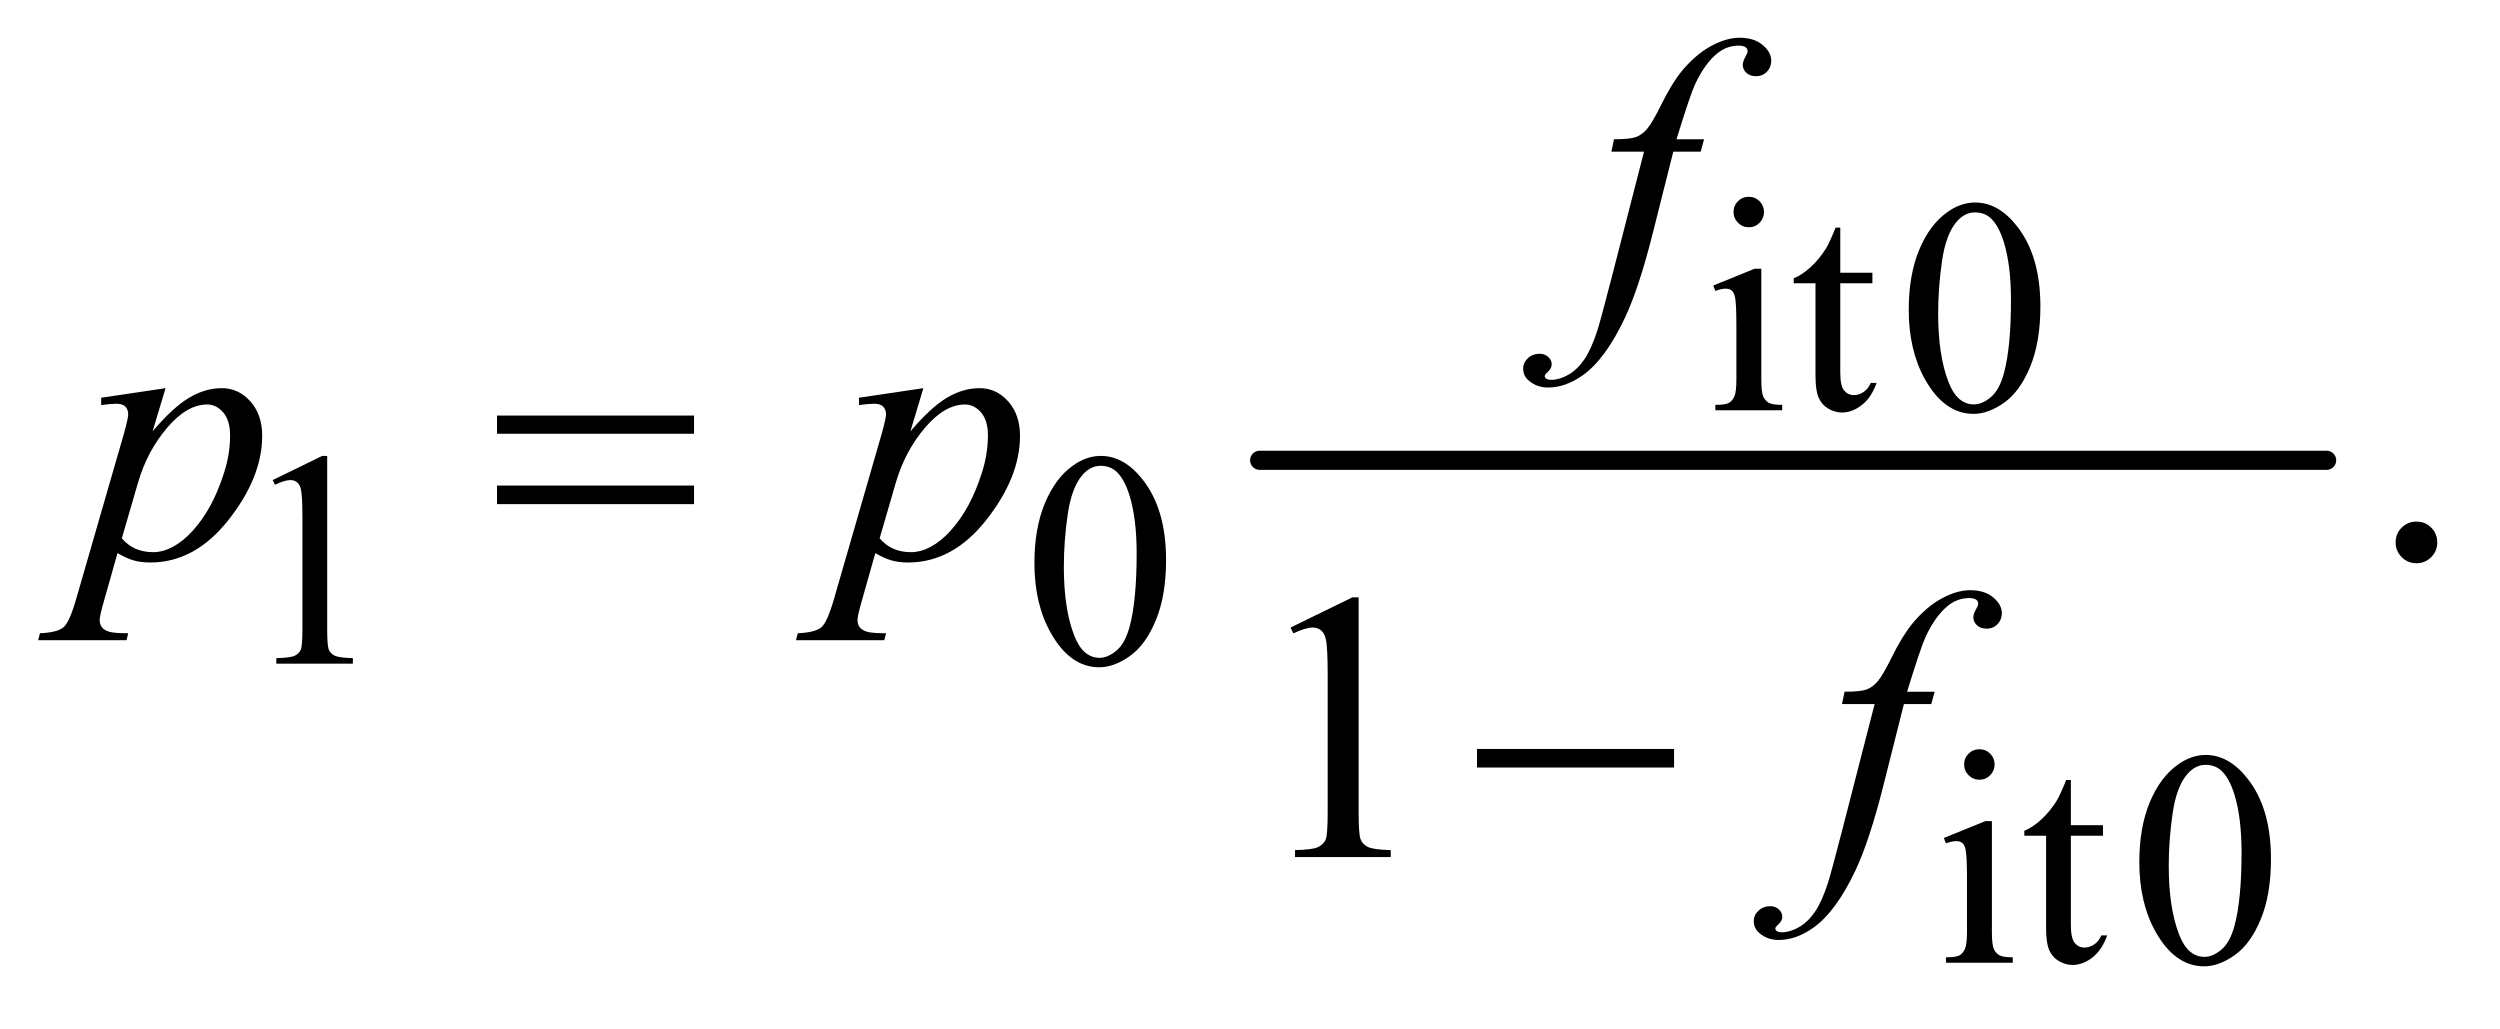 <?xml version="1.0" encoding="UTF-8"?>
<!DOCTYPE svg PUBLIC '-//W3C//DTD SVG 1.0//EN'
          'http://www.w3.org/TR/2001/REC-SVG-20010904/DTD/svg10.dtd'>
<svg stroke-dasharray="none" shape-rendering="auto" xmlns="http://www.w3.org/2000/svg" font-family="'Dialog'" text-rendering="auto" width="102" fill-opacity="1" color-interpolation="auto" color-rendering="auto" preserveAspectRatio="xMidYMid meet" font-size="12px" viewBox="0 0 102 42" fill="black" xmlns:xlink="http://www.w3.org/1999/xlink" stroke="black" image-rendering="auto" stroke-miterlimit="10" stroke-linecap="square" stroke-linejoin="miter" font-style="normal" stroke-width="1" height="42" stroke-dashoffset="0" font-weight="normal" stroke-opacity="1"
><!--Generated by the Batik Graphics2D SVG Generator--><defs id="genericDefs"
  /><g
  ><defs id="defs1"
    ><clipPath clipPathUnits="userSpaceOnUse" id="clipPath1"
      ><path d="M0.993 2.468 L65.52 2.468 L65.52 28.669 L0.993 28.669 L0.993 2.468 Z"
      /></clipPath
      ><clipPath clipPathUnits="userSpaceOnUse" id="clipPath2"
      ><path d="M31.739 78.864 L31.739 915.949 L2093.293 915.949 L2093.293 78.864 Z"
      /></clipPath
    ></defs
    ><g stroke-width="16" transform="scale(1.576,1.576) translate(-0.993,-2.468) matrix(0.031,0,0,0.031,0,0)" stroke-linejoin="round" stroke-linecap="round"
    ><line y2="464" fill="none" x1="1084" clip-path="url(#clipPath2)" x2="1975" y1="464"
    /></g
    ><g transform="matrix(0.049,0,0,0.049,-1.565,-3.89)"
    ><path d="M445.781 425.406 L609.844 425.406 L609.844 440.562 L445.781 440.562 L445.781 425.406 ZM445.781 483.688 L609.844 483.688 L609.844 499.156 L445.781 499.156 L445.781 483.688 Z" stroke="none" clip-path="url(#clipPath2)"
    /></g
    ><g transform="matrix(0.049,0,0,0.049,-1.565,-3.89)"
    ><path d="M1261.781 703 L1425.844 703 L1425.844 718.469 L1261.781 718.469 L1261.781 703 Z" stroke="none" clip-path="url(#clipPath2)"
    /></g
    ><g transform="matrix(0.049,0,0,0.049,-1.565,-3.89)"
    ><path d="M1488.125 243.25 Q1493.375 243.25 1497.062 246.938 Q1500.75 250.625 1500.75 255.875 Q1500.75 261.125 1497.062 264.875 Q1493.375 268.625 1488.125 268.625 Q1482.875 268.625 1479.125 264.875 Q1475.375 261.125 1475.375 255.875 Q1475.375 250.625 1479.062 246.938 Q1482.75 243.25 1488.125 243.25 ZM1498.5 303.125 L1498.5 395.125 Q1498.5 405.875 1500.062 409.438 Q1501.625 413 1504.688 414.75 Q1507.75 416.5 1515.875 416.5 L1515.875 421 L1460.25 421 L1460.25 416.5 Q1468.625 416.5 1471.5 414.875 Q1474.375 413.25 1476.062 409.5 Q1477.75 405.75 1477.75 395.125 L1477.75 351 Q1477.75 332.375 1476.625 326.875 Q1475.75 322.875 1473.875 321.312 Q1472 319.75 1468.75 319.75 Q1465.25 319.75 1460.25 321.625 L1458.5 317.125 L1493 303.125 L1498.5 303.125 ZM1564.25 268.875 L1564.25 306.5 L1591 306.5 L1591 315.25 L1564.25 315.25 L1564.25 389.5 Q1564.25 400.625 1567.438 404.5 Q1570.625 408.375 1575.625 408.375 Q1579.75 408.375 1583.625 405.812 Q1587.5 403.25 1589.625 398.25 L1594.5 398.25 Q1590.125 410.5 1582.125 416.688 Q1574.125 422.875 1565.625 422.875 Q1559.875 422.875 1554.375 419.688 Q1548.875 416.5 1546.25 410.562 Q1543.625 404.625 1543.625 392.25 L1543.625 315.25 L1525.5 315.25 L1525.5 311.125 Q1532.375 308.375 1539.562 301.812 Q1546.75 295.25 1552.375 286.25 Q1555.25 281.5 1560.375 268.875 L1564.25 268.875 ZM1621.25 337.25 Q1621.25 308.25 1630 287.312 Q1638.75 266.375 1653.25 256.125 Q1664.5 248 1676.5 248 Q1696 248 1711.5 267.875 Q1730.875 292.5 1730.875 334.625 Q1730.875 364.125 1722.375 384.75 Q1713.875 405.375 1700.688 414.688 Q1687.5 424 1675.25 424 Q1651 424 1634.875 395.375 Q1621.25 371.25 1621.25 337.25 ZM1645.75 340.375 Q1645.75 375.375 1654.375 397.5 Q1661.5 416.125 1675.625 416.125 Q1682.375 416.125 1689.625 410.062 Q1696.875 404 1700.625 389.75 Q1706.375 368.25 1706.375 329.125 Q1706.375 300.125 1700.375 280.75 Q1695.875 266.375 1688.75 260.375 Q1683.625 256.25 1676.375 256.25 Q1667.875 256.25 1661.25 263.875 Q1652.25 274.25 1649 296.5 Q1645.75 318.75 1645.75 340.375 Z" stroke="none" clip-path="url(#clipPath2)"
    /></g
    ><g transform="matrix(0.049,0,0,0.049,-1.565,-3.89)"
    ><path d="M259 479.125 L300.25 459 L304.375 459 L304.375 602.125 Q304.375 616.375 305.562 619.875 Q306.75 623.375 310.5 625.25 Q314.25 627.125 325.75 627.375 L325.75 632 L262 632 L262 627.375 Q274 627.125 277.5 625.312 Q281 623.5 282.375 620.438 Q283.75 617.375 283.75 602.125 L283.75 510.625 Q283.75 492.125 282.5 486.875 Q281.625 482.875 279.312 481 Q277 479.125 273.75 479.125 Q269.125 479.125 260.875 483 L259 479.125 ZM893.25 548.25 Q893.25 519.25 902 498.312 Q910.75 477.375 925.25 467.125 Q936.5 459 948.5 459 Q968 459 983.5 478.875 Q1002.875 503.5 1002.875 545.625 Q1002.875 575.125 994.375 595.75 Q985.875 616.375 972.688 625.688 Q959.5 635 947.25 635 Q923 635 906.875 606.375 Q893.25 582.25 893.25 548.25 ZM917.75 551.375 Q917.75 586.375 926.375 608.5 Q933.5 627.125 947.625 627.125 Q954.375 627.125 961.625 621.062 Q968.875 615 972.625 600.75 Q978.375 579.25 978.375 540.125 Q978.375 511.125 972.375 491.75 Q967.875 477.375 960.75 471.375 Q955.625 467.25 948.375 467.25 Q939.875 467.25 933.25 474.875 Q924.25 485.25 921 507.5 Q917.75 529.75 917.75 551.375 Z" stroke="none" clip-path="url(#clipPath2)"
    /></g
    ><g transform="matrix(0.049,0,0,0.049,-1.565,-3.89)"
    ><path d="M1680.125 703.25 Q1685.375 703.25 1689.062 706.938 Q1692.75 710.625 1692.75 715.875 Q1692.75 721.125 1689.062 724.875 Q1685.375 728.625 1680.125 728.625 Q1674.875 728.625 1671.125 724.875 Q1667.375 721.125 1667.375 715.875 Q1667.375 710.625 1671.062 706.938 Q1674.75 703.25 1680.125 703.25 ZM1690.5 763.125 L1690.5 855.125 Q1690.5 865.875 1692.062 869.438 Q1693.625 873 1696.688 874.75 Q1699.75 876.5 1707.875 876.5 L1707.875 881 L1652.25 881 L1652.25 876.5 Q1660.625 876.5 1663.5 874.875 Q1666.375 873.25 1668.062 869.5 Q1669.75 865.75 1669.75 855.125 L1669.75 811 Q1669.75 792.375 1668.625 786.875 Q1667.75 782.875 1665.875 781.312 Q1664 779.75 1660.75 779.75 Q1657.25 779.75 1652.25 781.625 L1650.5 777.125 L1685 763.125 L1690.5 763.125 ZM1756.25 728.875 L1756.25 766.5 L1783 766.5 L1783 775.25 L1756.25 775.25 L1756.25 849.5 Q1756.25 860.625 1759.438 864.5 Q1762.625 868.375 1767.625 868.375 Q1771.75 868.375 1775.625 865.812 Q1779.5 863.25 1781.625 858.25 L1786.5 858.25 Q1782.125 870.5 1774.125 876.688 Q1766.125 882.875 1757.625 882.875 Q1751.875 882.875 1746.375 879.688 Q1740.875 876.5 1738.25 870.562 Q1735.625 864.625 1735.625 852.25 L1735.625 775.25 L1717.5 775.25 L1717.5 771.125 Q1724.375 768.375 1731.562 761.812 Q1738.75 755.25 1744.375 746.25 Q1747.25 741.5 1752.375 728.875 L1756.25 728.875 ZM1813.25 797.25 Q1813.25 768.25 1822 747.312 Q1830.75 726.375 1845.25 716.125 Q1856.5 708 1868.5 708 Q1888 708 1903.5 727.875 Q1922.875 752.5 1922.875 794.625 Q1922.875 824.125 1914.375 844.75 Q1905.875 865.375 1892.688 874.688 Q1879.5 884 1867.25 884 Q1843 884 1826.875 855.375 Q1813.25 831.25 1813.25 797.25 ZM1837.75 800.375 Q1837.75 835.375 1846.375 857.5 Q1853.5 876.125 1867.625 876.125 Q1874.375 876.125 1881.625 870.062 Q1888.875 864 1892.625 849.75 Q1898.375 828.25 1898.375 789.125 Q1898.375 760.125 1892.375 740.75 Q1887.875 726.375 1880.75 720.375 Q1875.625 716.25 1868.375 716.25 Q1859.875 716.25 1853.25 723.875 Q1844.25 734.25 1841 756.5 Q1837.75 778.75 1837.75 800.375 Z" stroke="none" clip-path="url(#clipPath2)"
    /></g
    ><g transform="matrix(0.049,0,0,0.049,-1.565,-3.89)"
    ><path d="M2044 513.688 Q2051.344 513.688 2056.344 518.766 Q2061.344 523.844 2061.344 531.031 Q2061.344 538.219 2056.266 543.297 Q2051.188 548.375 2044 548.375 Q2036.812 548.375 2031.734 543.297 Q2026.656 538.219 2026.656 531.031 Q2026.656 523.688 2031.734 518.688 Q2036.812 513.688 2044 513.688 Z" stroke="none" clip-path="url(#clipPath2)"
    /></g
    ><g transform="matrix(0.049,0,0,0.049,-1.565,-3.89)"
    ><path d="M1106.5 601.906 L1158.062 576.75 L1163.219 576.75 L1163.219 755.656 Q1163.219 773.469 1164.703 777.844 Q1166.188 782.219 1170.875 784.562 Q1175.562 786.906 1189.938 787.219 L1189.938 793 L1110.25 793 L1110.25 787.219 Q1125.25 786.906 1129.625 784.641 Q1134 782.375 1135.719 778.547 Q1137.438 774.719 1137.438 755.656 L1137.438 641.281 Q1137.438 618.156 1135.875 611.594 Q1134.781 606.594 1131.891 604.25 Q1129 601.906 1124.938 601.906 Q1119.156 601.906 1108.844 606.75 L1106.5 601.906 Z" stroke="none" clip-path="url(#clipPath2)"
    /></g
    ><g transform="matrix(0.049,0,0,0.049,-1.565,-3.89)"
    ><path d="M1450.844 195.344 L1448.031 205.656 L1425.219 205.656 L1408.031 273.938 Q1396.625 319.094 1385.062 343.781 Q1368.656 378.625 1349.75 391.906 Q1335.375 402.062 1321 402.062 Q1311.625 402.062 1305.062 396.438 Q1300.219 392.531 1300.219 386.281 Q1300.219 381.281 1304.203 377.609 Q1308.188 373.938 1313.969 373.938 Q1318.188 373.938 1321.078 376.594 Q1323.969 379.25 1323.969 382.688 Q1323.969 386.125 1320.688 389.094 Q1318.188 391.281 1318.188 392.375 Q1318.188 393.781 1319.281 394.562 Q1320.688 395.656 1323.656 395.656 Q1330.375 395.656 1337.797 391.438 Q1345.219 387.219 1351 378.859 Q1356.781 370.5 1361.938 354.719 Q1364.125 348.156 1373.656 311.438 L1400.844 205.656 L1373.656 205.656 L1375.844 195.344 Q1388.812 195.344 1393.969 193.547 Q1399.125 191.75 1403.422 186.672 Q1407.719 181.594 1414.594 167.688 Q1423.812 148.938 1432.25 138.625 Q1443.812 124.719 1456.547 117.766 Q1469.281 110.812 1480.531 110.812 Q1492.406 110.812 1499.594 116.828 Q1506.781 122.844 1506.781 129.875 Q1506.781 135.344 1503.188 139.094 Q1499.594 142.844 1493.969 142.844 Q1489.125 142.844 1486.078 140.031 Q1483.031 137.219 1483.031 133.312 Q1483.031 130.812 1485.062 127.141 Q1487.094 123.469 1487.094 122.219 Q1487.094 120.031 1485.688 118.938 Q1483.656 117.375 1479.75 117.375 Q1469.906 117.375 1462.094 123.625 Q1451.625 131.906 1443.344 149.562 Q1439.125 158.781 1427.875 195.344 L1450.844 195.344 Z" stroke="none" clip-path="url(#clipPath2)"
    /></g
    ><g transform="matrix(0.049,0,0,0.049,-1.565,-3.89)"
    ><path d="M169.781 402.594 L159 438.531 Q176.031 418.531 189.391 410.562 Q202.75 402.594 216.656 402.594 Q230.562 402.594 240.406 413.609 Q250.25 424.625 250.25 442.281 Q250.25 476.656 222.281 512.203 Q194.312 547.75 157.125 547.75 Q149.312 547.75 143.297 546.031 Q137.281 544.312 129.781 539.938 L118.375 580.25 Q114.938 592.125 114.938 595.719 Q114.938 599.156 116.734 601.578 Q118.531 604 122.594 605.328 Q126.656 606.656 138.688 606.656 L137.281 612.438 L63.688 612.438 L65.25 606.656 Q79.781 606.031 84.859 601.656 Q89.938 597.281 95.562 577.438 L135.094 440.562 Q138.688 427.594 138.688 424.469 Q138.688 420.25 136.266 417.906 Q133.844 415.562 128.844 415.562 Q124.312 415.562 116.188 416.656 L116.188 410.562 L169.781 402.594 ZM133.375 527.594 Q143.062 539.156 159.469 539.156 Q167.594 539.156 176.031 534.625 Q184.469 530.094 192.516 521.188 Q200.562 512.281 206.969 500.641 Q213.375 489 218.453 473.219 Q223.531 457.438 223.531 441.969 Q223.531 429.469 217.828 422.828 Q212.125 416.188 204.469 416.188 Q187.594 416.188 171.109 435.562 Q154.625 454.938 146.969 480.875 L133.375 527.594 ZM800.781 402.594 L790 438.531 Q807.031 418.531 820.391 410.562 Q833.75 402.594 847.656 402.594 Q861.562 402.594 871.406 413.609 Q881.25 424.625 881.25 442.281 Q881.25 476.656 853.281 512.203 Q825.312 547.75 788.125 547.75 Q780.312 547.75 774.297 546.031 Q768.281 544.312 760.781 539.938 L749.375 580.25 Q745.938 592.125 745.938 595.719 Q745.938 599.156 747.734 601.578 Q749.531 604 753.594 605.328 Q757.656 606.656 769.688 606.656 L768.281 612.438 L694.688 612.438 L696.25 606.656 Q710.781 606.031 715.859 601.656 Q720.938 597.281 726.562 577.438 L766.094 440.562 Q769.688 427.594 769.688 424.469 Q769.688 420.25 767.266 417.906 Q764.844 415.562 759.844 415.562 Q755.312 415.562 747.188 416.656 L747.188 410.562 L800.781 402.594 ZM764.375 527.594 Q774.062 539.156 790.469 539.156 Q798.594 539.156 807.031 534.625 Q815.469 530.094 823.516 521.188 Q831.562 512.281 837.969 500.641 Q844.375 489 849.453 473.219 Q854.531 457.438 854.531 441.969 Q854.531 429.469 848.828 422.828 Q843.125 416.188 835.469 416.188 Q818.594 416.188 802.109 435.562 Q785.625 454.938 777.969 480.875 L764.375 527.594 Z" stroke="none" clip-path="url(#clipPath2)"
    /></g
    ><g transform="matrix(0.049,0,0,0.049,-1.565,-3.89)"
    ><path d="M1642.844 655.344 L1640.031 665.656 L1617.219 665.656 L1600.031 733.938 Q1588.625 779.094 1577.062 803.781 Q1560.656 838.625 1541.75 851.906 Q1527.375 862.062 1513 862.062 Q1503.625 862.062 1497.062 856.438 Q1492.219 852.531 1492.219 846.281 Q1492.219 841.281 1496.203 837.609 Q1500.188 833.938 1505.969 833.938 Q1510.188 833.938 1513.078 836.594 Q1515.969 839.25 1515.969 842.688 Q1515.969 846.125 1512.688 849.094 Q1510.188 851.281 1510.188 852.375 Q1510.188 853.781 1511.281 854.562 Q1512.688 855.656 1515.656 855.656 Q1522.375 855.656 1529.797 851.438 Q1537.219 847.219 1543 838.859 Q1548.781 830.5 1553.938 814.719 Q1556.125 808.156 1565.656 771.438 L1592.844 665.656 L1565.656 665.656 L1567.844 655.344 Q1580.812 655.344 1585.969 653.547 Q1591.125 651.75 1595.422 646.672 Q1599.719 641.594 1606.594 627.688 Q1615.812 608.938 1624.25 598.625 Q1635.812 584.719 1648.547 577.766 Q1661.281 570.812 1672.531 570.812 Q1684.406 570.812 1691.594 576.828 Q1698.781 582.844 1698.781 589.875 Q1698.781 595.344 1695.188 599.094 Q1691.594 602.844 1685.969 602.844 Q1681.125 602.844 1678.078 600.031 Q1675.031 597.219 1675.031 593.312 Q1675.031 590.812 1677.062 587.141 Q1679.094 583.469 1679.094 582.219 Q1679.094 580.031 1677.688 578.938 Q1675.656 577.375 1671.75 577.375 Q1661.906 577.375 1654.094 583.625 Q1643.625 591.906 1635.344 609.562 Q1631.125 618.781 1619.875 655.344 L1642.844 655.344 Z" stroke="none" clip-path="url(#clipPath2)"
    /></g
  ></g
></svg
>
